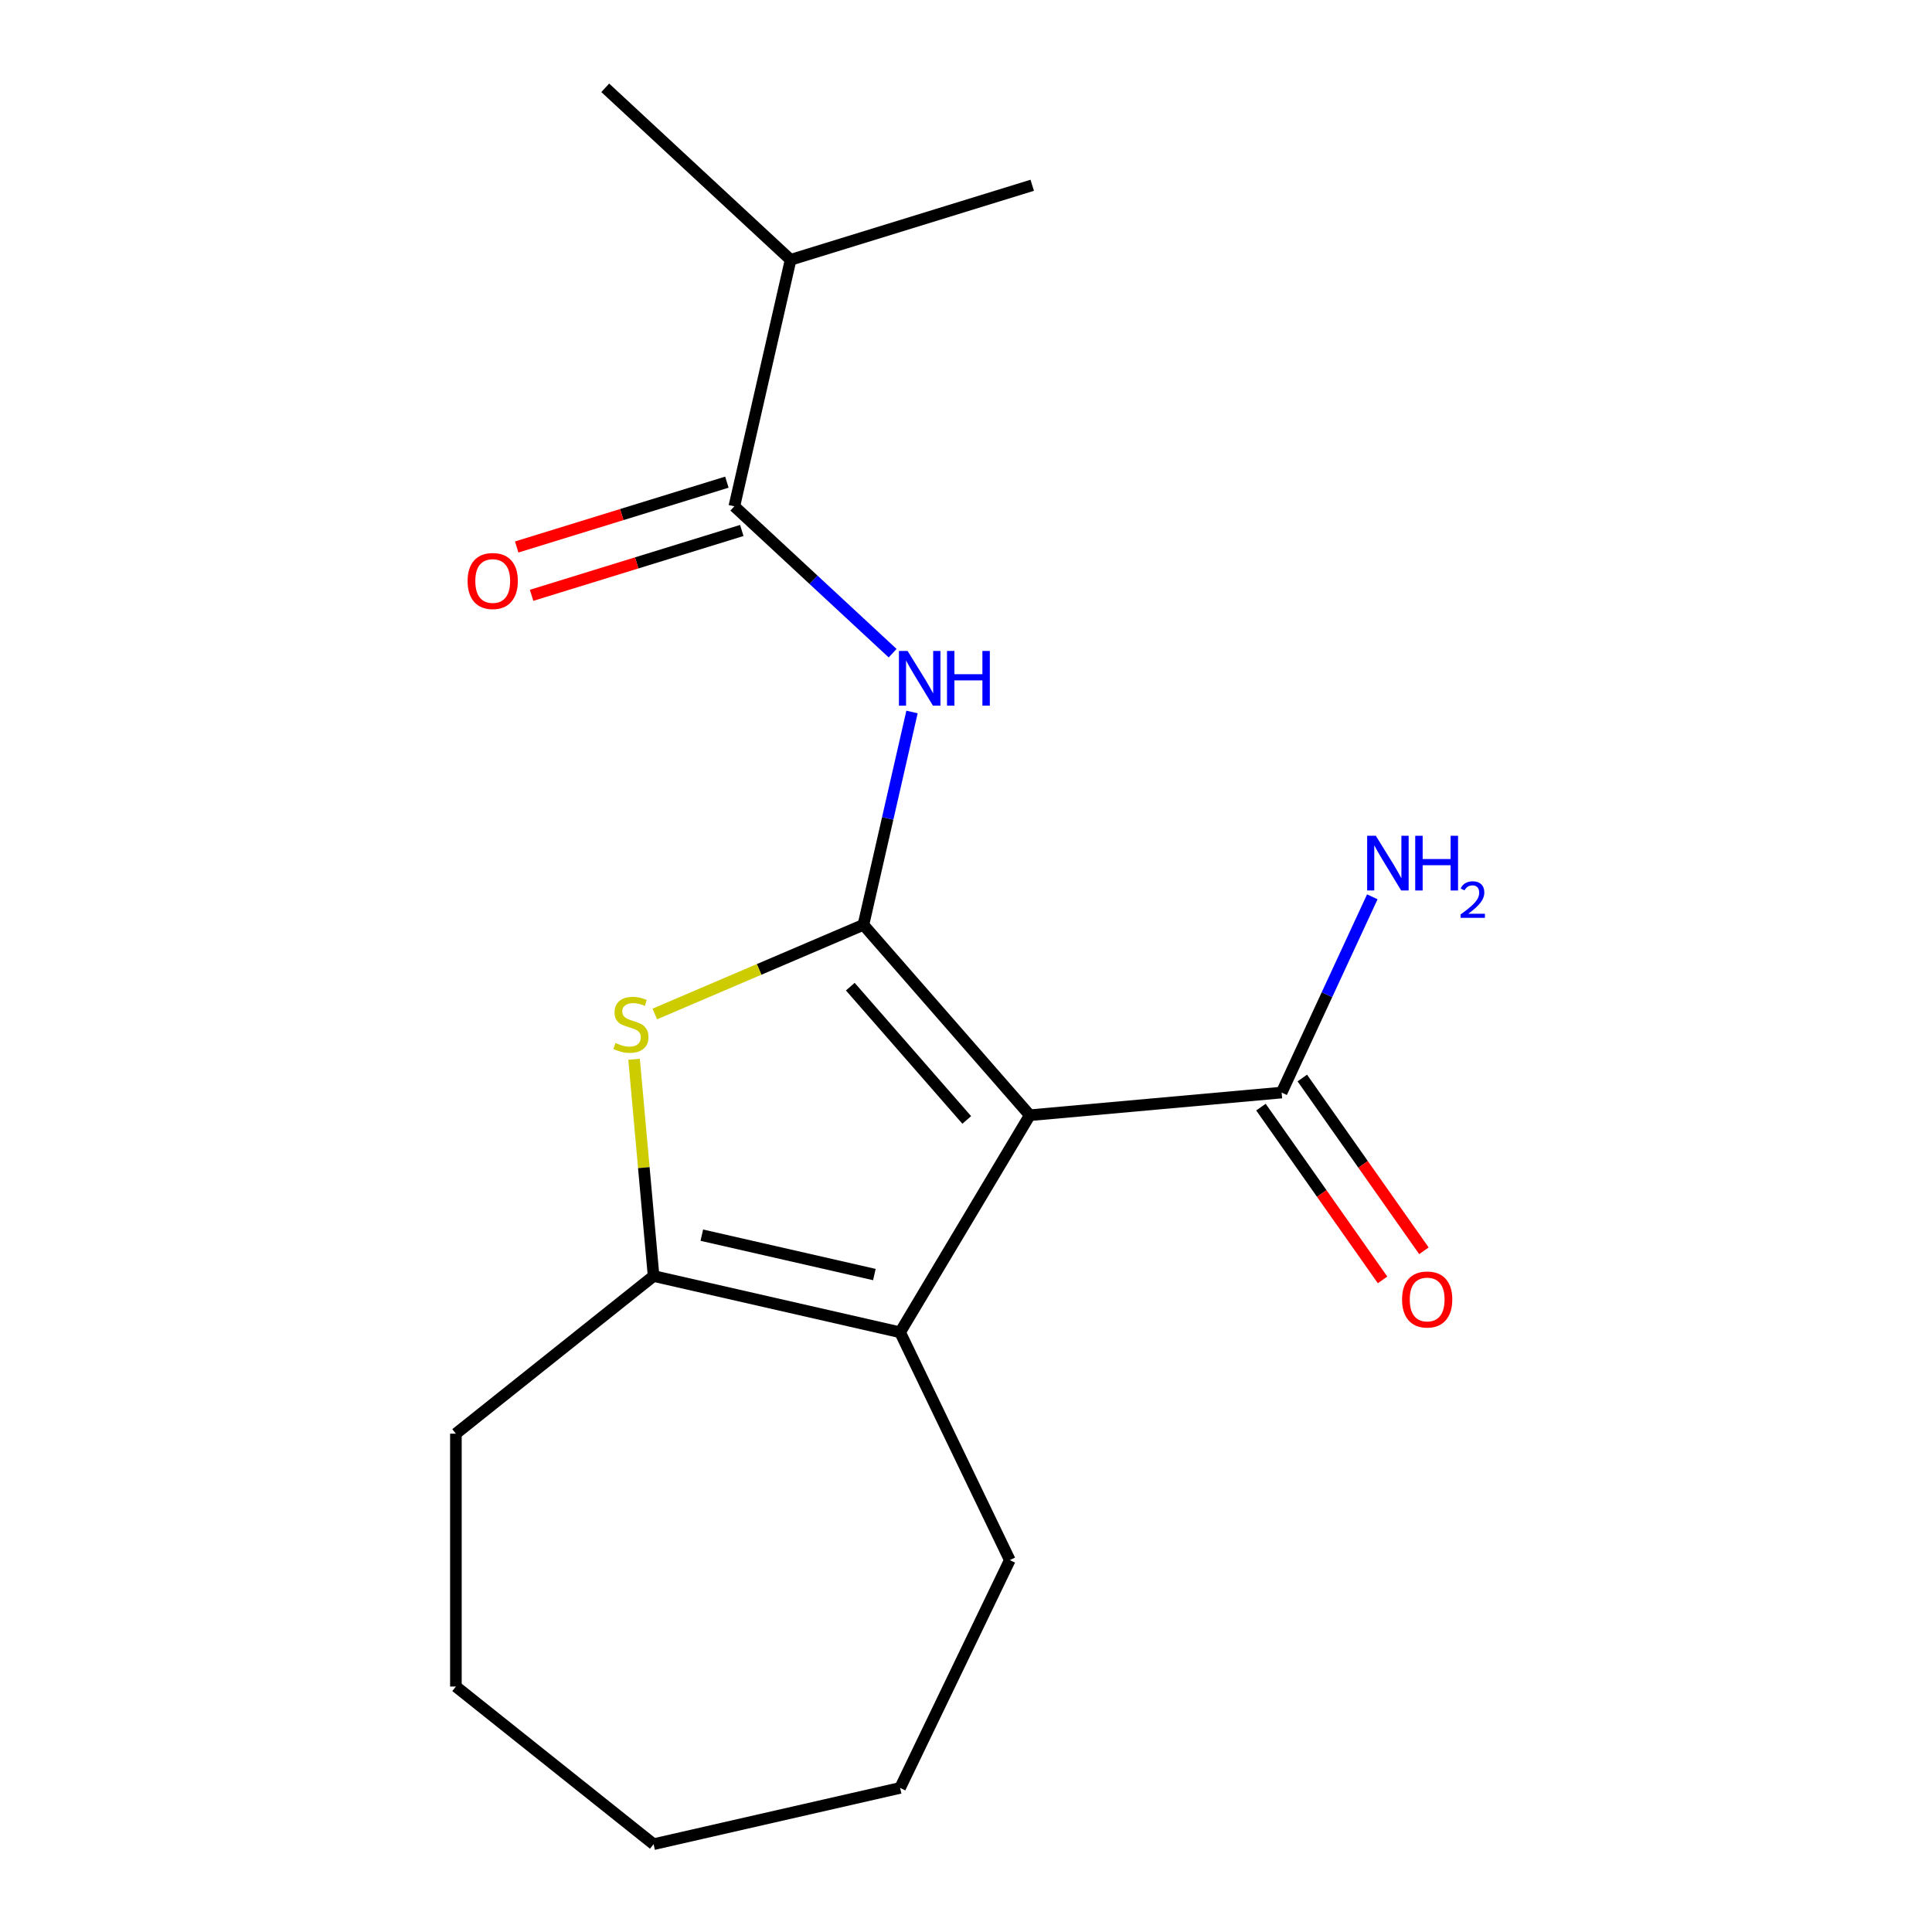 <?xml version='1.0' encoding='iso-8859-1'?>
<svg version='1.1' baseProfile='full'
              xmlns='http://www.w3.org/2000/svg'
                      xmlns:rdkit='http://www.rdkit.org/xml'
                      xmlns:xlink='http://www.w3.org/1999/xlink'
                  xml:space='preserve'
width='1000px' height='1000px' viewBox='0 0 1000 1000'>
<!-- END OF HEADER -->
<rect style='opacity:1.0;fill:#FFFFFF;stroke:none' width='1000' height='1000' x='0' y='0'> </rect>
<path class='bond-0' d='M 446.908,478.682 L 533.016,577.241' style='fill:none;fill-rule:evenodd;stroke:#000000;stroke-width:6px;stroke-linecap:butt;stroke-linejoin:miter;stroke-opacity:1' />
<path class='bond-0' d='M 440.112,510.687 L 500.388,579.679' style='fill:none;fill-rule:evenodd;stroke:#000000;stroke-width:6px;stroke-linecap:butt;stroke-linejoin:miter;stroke-opacity:1' />
<path class='bond-1' d='M 446.908,478.682 L 392.911,501.761' style='fill:none;fill-rule:evenodd;stroke:#000000;stroke-width:6px;stroke-linecap:butt;stroke-linejoin:miter;stroke-opacity:1' />
<path class='bond-1' d='M 392.911,501.761 L 338.915,524.84' style='fill:none;fill-rule:evenodd;stroke:#CCCC00;stroke-width:6px;stroke-linecap:butt;stroke-linejoin:miter;stroke-opacity:1' />
<path class='bond-3' d='M 446.908,478.682 L 459.48,423.6' style='fill:none;fill-rule:evenodd;stroke:#000000;stroke-width:6px;stroke-linecap:butt;stroke-linejoin:miter;stroke-opacity:1' />
<path class='bond-3' d='M 459.48,423.6 L 472.052,368.519' style='fill:none;fill-rule:evenodd;stroke:#0000FF;stroke-width:6px;stroke-linecap:butt;stroke-linejoin:miter;stroke-opacity:1' />
<path class='bond-2' d='M 533.016,577.241 L 465.89,689.592' style='fill:none;fill-rule:evenodd;stroke:#000000;stroke-width:6px;stroke-linecap:butt;stroke-linejoin:miter;stroke-opacity:1' />
<path class='bond-6' d='M 533.016,577.241 L 663.366,565.509' style='fill:none;fill-rule:evenodd;stroke:#000000;stroke-width:6px;stroke-linecap:butt;stroke-linejoin:miter;stroke-opacity:1' />
<path class='bond-4' d='M 328.197,548.271 L 333.246,604.37' style='fill:none;fill-rule:evenodd;stroke:#CCCC00;stroke-width:6px;stroke-linecap:butt;stroke-linejoin:miter;stroke-opacity:1' />
<path class='bond-4' d='M 333.246,604.37 L 338.295,660.469' style='fill:none;fill-rule:evenodd;stroke:#000000;stroke-width:6px;stroke-linecap:butt;stroke-linejoin:miter;stroke-opacity:1' />
<path class='bond-11' d='M 465.89,689.592 L 522.675,807.507' style='fill:none;fill-rule:evenodd;stroke:#000000;stroke-width:6px;stroke-linecap:butt;stroke-linejoin:miter;stroke-opacity:1' />
<path class='bond-18' d='M 465.89,689.592 L 338.295,660.469' style='fill:none;fill-rule:evenodd;stroke:#000000;stroke-width:6px;stroke-linecap:butt;stroke-linejoin:miter;stroke-opacity:1' />
<path class='bond-18' d='M 452.575,659.704 L 363.259,639.318' style='fill:none;fill-rule:evenodd;stroke:#000000;stroke-width:6px;stroke-linecap:butt;stroke-linejoin:miter;stroke-opacity:1' />
<path class='bond-5' d='M 462.018,338.086 L 421.055,300.077' style='fill:none;fill-rule:evenodd;stroke:#0000FF;stroke-width:6px;stroke-linecap:butt;stroke-linejoin:miter;stroke-opacity:1' />
<path class='bond-5' d='M 421.055,300.077 L 380.091,262.068' style='fill:none;fill-rule:evenodd;stroke:#000000;stroke-width:6px;stroke-linecap:butt;stroke-linejoin:miter;stroke-opacity:1' />
<path class='bond-12' d='M 338.295,660.469 L 235.971,742.069' style='fill:none;fill-rule:evenodd;stroke:#000000;stroke-width:6px;stroke-linecap:butt;stroke-linejoin:miter;stroke-opacity:1' />
<path class='bond-7' d='M 376.233,249.562 L 321.838,266.341' style='fill:none;fill-rule:evenodd;stroke:#000000;stroke-width:6px;stroke-linecap:butt;stroke-linejoin:miter;stroke-opacity:1' />
<path class='bond-7' d='M 321.838,266.341 L 267.443,283.119' style='fill:none;fill-rule:evenodd;stroke:#FF0000;stroke-width:6px;stroke-linecap:butt;stroke-linejoin:miter;stroke-opacity:1' />
<path class='bond-7' d='M 383.949,274.574 L 329.554,291.353' style='fill:none;fill-rule:evenodd;stroke:#000000;stroke-width:6px;stroke-linecap:butt;stroke-linejoin:miter;stroke-opacity:1' />
<path class='bond-7' d='M 329.554,291.353 L 275.159,308.132' style='fill:none;fill-rule:evenodd;stroke:#FF0000;stroke-width:6px;stroke-linecap:butt;stroke-linejoin:miter;stroke-opacity:1' />
<path class='bond-9' d='M 380.091,262.068 L 409.214,134.473' style='fill:none;fill-rule:evenodd;stroke:#000000;stroke-width:6px;stroke-linecap:butt;stroke-linejoin:miter;stroke-opacity:1' />
<path class='bond-8' d='M 652.664,573.043 L 684.139,617.757' style='fill:none;fill-rule:evenodd;stroke:#000000;stroke-width:6px;stroke-linecap:butt;stroke-linejoin:miter;stroke-opacity:1' />
<path class='bond-8' d='M 684.139,617.757 L 715.615,662.471' style='fill:none;fill-rule:evenodd;stroke:#FF0000;stroke-width:6px;stroke-linecap:butt;stroke-linejoin:miter;stroke-opacity:1' />
<path class='bond-8' d='M 674.068,557.976 L 705.543,602.69' style='fill:none;fill-rule:evenodd;stroke:#000000;stroke-width:6px;stroke-linecap:butt;stroke-linejoin:miter;stroke-opacity:1' />
<path class='bond-8' d='M 705.543,602.69 L 737.019,647.404' style='fill:none;fill-rule:evenodd;stroke:#FF0000;stroke-width:6px;stroke-linecap:butt;stroke-linejoin:miter;stroke-opacity:1' />
<path class='bond-10' d='M 663.366,565.509 L 686.835,514.849' style='fill:none;fill-rule:evenodd;stroke:#000000;stroke-width:6px;stroke-linecap:butt;stroke-linejoin:miter;stroke-opacity:1' />
<path class='bond-10' d='M 686.835,514.849 L 710.305,464.189' style='fill:none;fill-rule:evenodd;stroke:#0000FF;stroke-width:6px;stroke-linecap:butt;stroke-linejoin:miter;stroke-opacity:1' />
<path class='bond-13' d='M 409.214,134.473 L 313.275,45.455' style='fill:none;fill-rule:evenodd;stroke:#000000;stroke-width:6px;stroke-linecap:butt;stroke-linejoin:miter;stroke-opacity:1' />
<path class='bond-14' d='M 409.214,134.473 L 534.276,95.897' style='fill:none;fill-rule:evenodd;stroke:#000000;stroke-width:6px;stroke-linecap:butt;stroke-linejoin:miter;stroke-opacity:1' />
<path class='bond-15' d='M 522.675,807.507 L 465.89,925.423' style='fill:none;fill-rule:evenodd;stroke:#000000;stroke-width:6px;stroke-linecap:butt;stroke-linejoin:miter;stroke-opacity:1' />
<path class='bond-16' d='M 235.971,742.069 L 235.971,872.945' style='fill:none;fill-rule:evenodd;stroke:#000000;stroke-width:6px;stroke-linecap:butt;stroke-linejoin:miter;stroke-opacity:1' />
<path class='bond-19' d='M 465.89,925.423 L 338.295,954.545' style='fill:none;fill-rule:evenodd;stroke:#000000;stroke-width:6px;stroke-linecap:butt;stroke-linejoin:miter;stroke-opacity:1' />
<path class='bond-17' d='M 235.971,872.945 L 338.295,954.545' style='fill:none;fill-rule:evenodd;stroke:#000000;stroke-width:6px;stroke-linecap:butt;stroke-linejoin:miter;stroke-opacity:1' />
<path  class='atom-2' d='M 318.563 539.839
Q 318.883 539.959, 320.203 540.519
Q 321.523 541.079, 322.963 541.439
Q 324.443 541.759, 325.883 541.759
Q 328.563 541.759, 330.123 540.479
Q 331.683 539.159, 331.683 536.879
Q 331.683 535.319, 330.883 534.359
Q 330.123 533.399, 328.923 532.879
Q 327.723 532.359, 325.723 531.759
Q 323.203 530.999, 321.683 530.279
Q 320.203 529.559, 319.123 528.039
Q 318.083 526.519, 318.083 523.959
Q 318.083 520.399, 320.483 518.199
Q 322.923 515.999, 327.723 515.999
Q 331.003 515.999, 334.723 517.559
L 333.803 520.639
Q 330.403 519.239, 327.843 519.239
Q 325.083 519.239, 323.563 520.399
Q 322.043 521.519, 322.083 523.479
Q 322.083 524.999, 322.843 525.919
Q 323.643 526.839, 324.763 527.359
Q 325.923 527.879, 327.843 528.479
Q 330.403 529.279, 331.923 530.079
Q 333.443 530.879, 334.523 532.519
Q 335.643 534.119, 335.643 536.879
Q 335.643 540.799, 333.003 542.919
Q 330.403 544.999, 326.043 544.999
Q 323.523 544.999, 321.603 544.439
Q 319.723 543.919, 317.483 542.999
L 318.563 539.839
' fill='#CCCC00'/>
<path  class='atom-4' d='M 469.77 336.927
L 479.05 351.927
Q 479.97 353.407, 481.45 356.087
Q 482.93 358.767, 483.01 358.927
L 483.01 336.927
L 486.77 336.927
L 486.77 365.247
L 482.89 365.247
L 472.93 348.847
Q 471.77 346.927, 470.53 344.727
Q 469.33 342.527, 468.97 341.847
L 468.97 365.247
L 465.29 365.247
L 465.29 336.927
L 469.77 336.927
' fill='#0000FF'/>
<path  class='atom-4' d='M 490.17 336.927
L 494.01 336.927
L 494.01 348.967
L 508.49 348.967
L 508.49 336.927
L 512.33 336.927
L 512.33 365.247
L 508.49 365.247
L 508.49 352.167
L 494.01 352.167
L 494.01 365.247
L 490.17 365.247
L 490.17 336.927
' fill='#0000FF'/>
<path  class='atom-8' d='M 242.029 300.725
Q 242.029 293.925, 245.389 290.125
Q 248.749 286.325, 255.029 286.325
Q 261.309 286.325, 264.669 290.125
Q 268.029 293.925, 268.029 300.725
Q 268.029 307.605, 264.629 311.525
Q 261.229 315.405, 255.029 315.405
Q 248.789 315.405, 245.389 311.525
Q 242.029 307.645, 242.029 300.725
M 255.029 312.205
Q 259.349 312.205, 261.669 309.325
Q 264.029 306.405, 264.029 300.725
Q 264.029 295.165, 261.669 292.365
Q 259.349 289.525, 255.029 289.525
Q 250.709 289.525, 248.349 292.325
Q 246.029 295.125, 246.029 300.725
Q 246.029 306.445, 248.349 309.325
Q 250.709 312.205, 255.029 312.205
' fill='#FF0000'/>
<path  class='atom-9' d='M 725.7 672.609
Q 725.7 665.809, 729.06 662.009
Q 732.42 658.209, 738.7 658.209
Q 744.98 658.209, 748.34 662.009
Q 751.7 665.809, 751.7 672.609
Q 751.7 679.489, 748.3 683.409
Q 744.9 687.289, 738.7 687.289
Q 732.46 687.289, 729.06 683.409
Q 725.7 679.529, 725.7 672.609
M 738.7 684.089
Q 743.02 684.089, 745.34 681.209
Q 747.7 678.289, 747.7 672.609
Q 747.7 667.049, 745.34 664.249
Q 743.02 661.409, 738.7 661.409
Q 734.38 661.409, 732.02 664.209
Q 729.7 667.009, 729.7 672.609
Q 729.7 678.329, 732.02 681.209
Q 734.38 684.089, 738.7 684.089
' fill='#FF0000'/>
<path  class='atom-11' d='M 712.121 432.597
L 721.401 447.597
Q 722.321 449.077, 723.801 451.757
Q 725.281 454.437, 725.361 454.597
L 725.361 432.597
L 729.121 432.597
L 729.121 460.917
L 725.241 460.917
L 715.281 444.517
Q 714.121 442.597, 712.881 440.397
Q 711.681 438.197, 711.321 437.517
L 711.321 460.917
L 707.641 460.917
L 707.641 432.597
L 712.121 432.597
' fill='#0000FF'/>
<path  class='atom-11' d='M 732.521 432.597
L 736.361 432.597
L 736.361 444.637
L 750.841 444.637
L 750.841 432.597
L 754.681 432.597
L 754.681 460.917
L 750.841 460.917
L 750.841 447.837
L 736.361 447.837
L 736.361 460.917
L 732.521 460.917
L 732.521 432.597
' fill='#0000FF'/>
<path  class='atom-11' d='M 756.053 459.924
Q 756.74 458.155, 758.377 457.178
Q 760.013 456.175, 762.284 456.175
Q 765.109 456.175, 766.693 457.706
Q 768.277 459.237, 768.277 461.957
Q 768.277 464.729, 766.217 467.316
Q 764.185 469.903, 759.961 472.965
L 768.593 472.965
L 768.593 475.077
L 756.001 475.077
L 756.001 473.309
Q 759.485 470.827, 761.545 468.979
Q 763.63 467.131, 764.633 465.468
Q 765.637 463.805, 765.637 462.089
Q 765.637 460.293, 764.739 459.29
Q 763.841 458.287, 762.284 458.287
Q 760.779 458.287, 759.776 458.894
Q 758.773 459.501, 758.06 460.848
L 756.053 459.924
' fill='#0000FF'/>
</svg>

